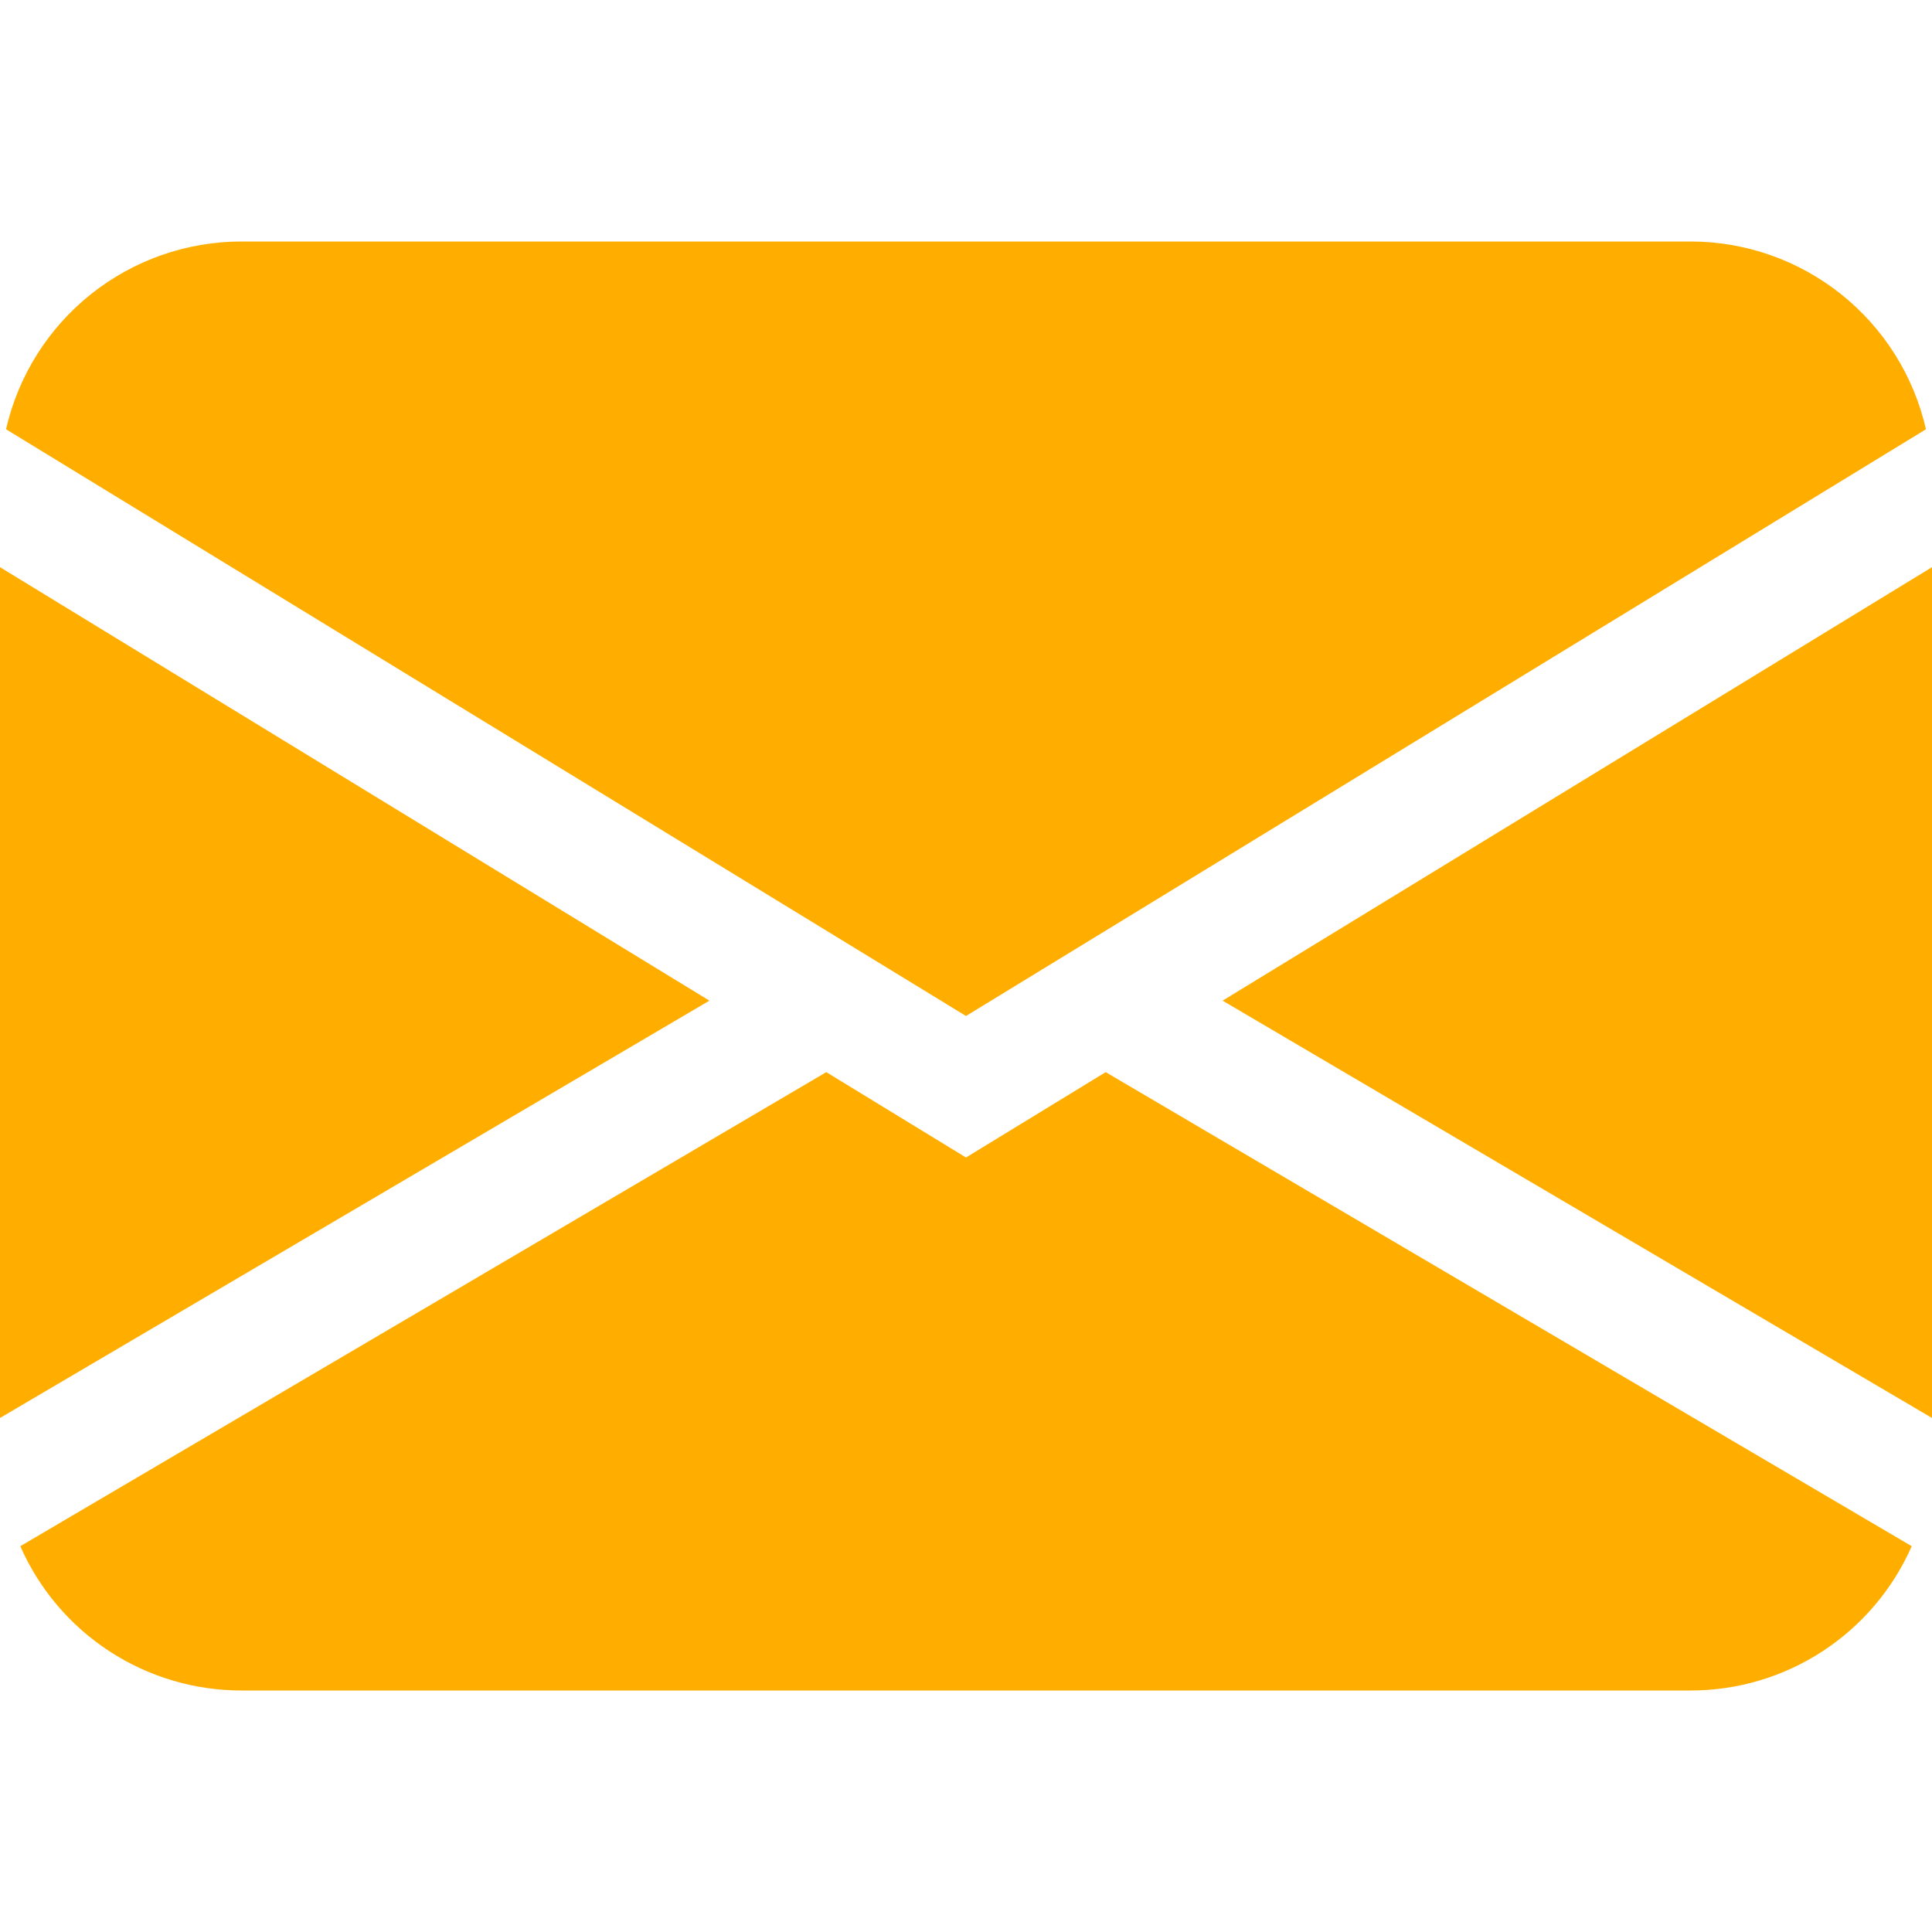 <svg xmlns="http://www.w3.org/2000/svg" width="81" height="81" viewBox="0 0 81 81" fill="none"><path d="M0.253 17.997L40.5 42.596L80.747 17.997C80.237 15.761 78.982 13.764 77.188 12.334C75.395 10.904 73.169 10.125 70.875 10.125H10.125C7.831 10.125 5.605 10.904 3.812 12.334C2.018 13.764 0.764 15.761 0.253 17.997ZM81 23.779L51.258 41.953L81 59.449V23.779ZM80.15 64.825L46.357 44.95L40.5 48.529L34.643 44.95L0.851 64.825C1.642 66.625 2.94 68.156 4.587 69.23C6.234 70.305 8.159 70.876 10.125 70.875H70.875C72.841 70.876 74.766 70.305 76.412 69.23C78.059 68.156 79.358 66.625 80.15 64.825ZM0 59.449L29.742 41.953L0 23.779V59.449Z" fill="#FFAE00"></path></svg>